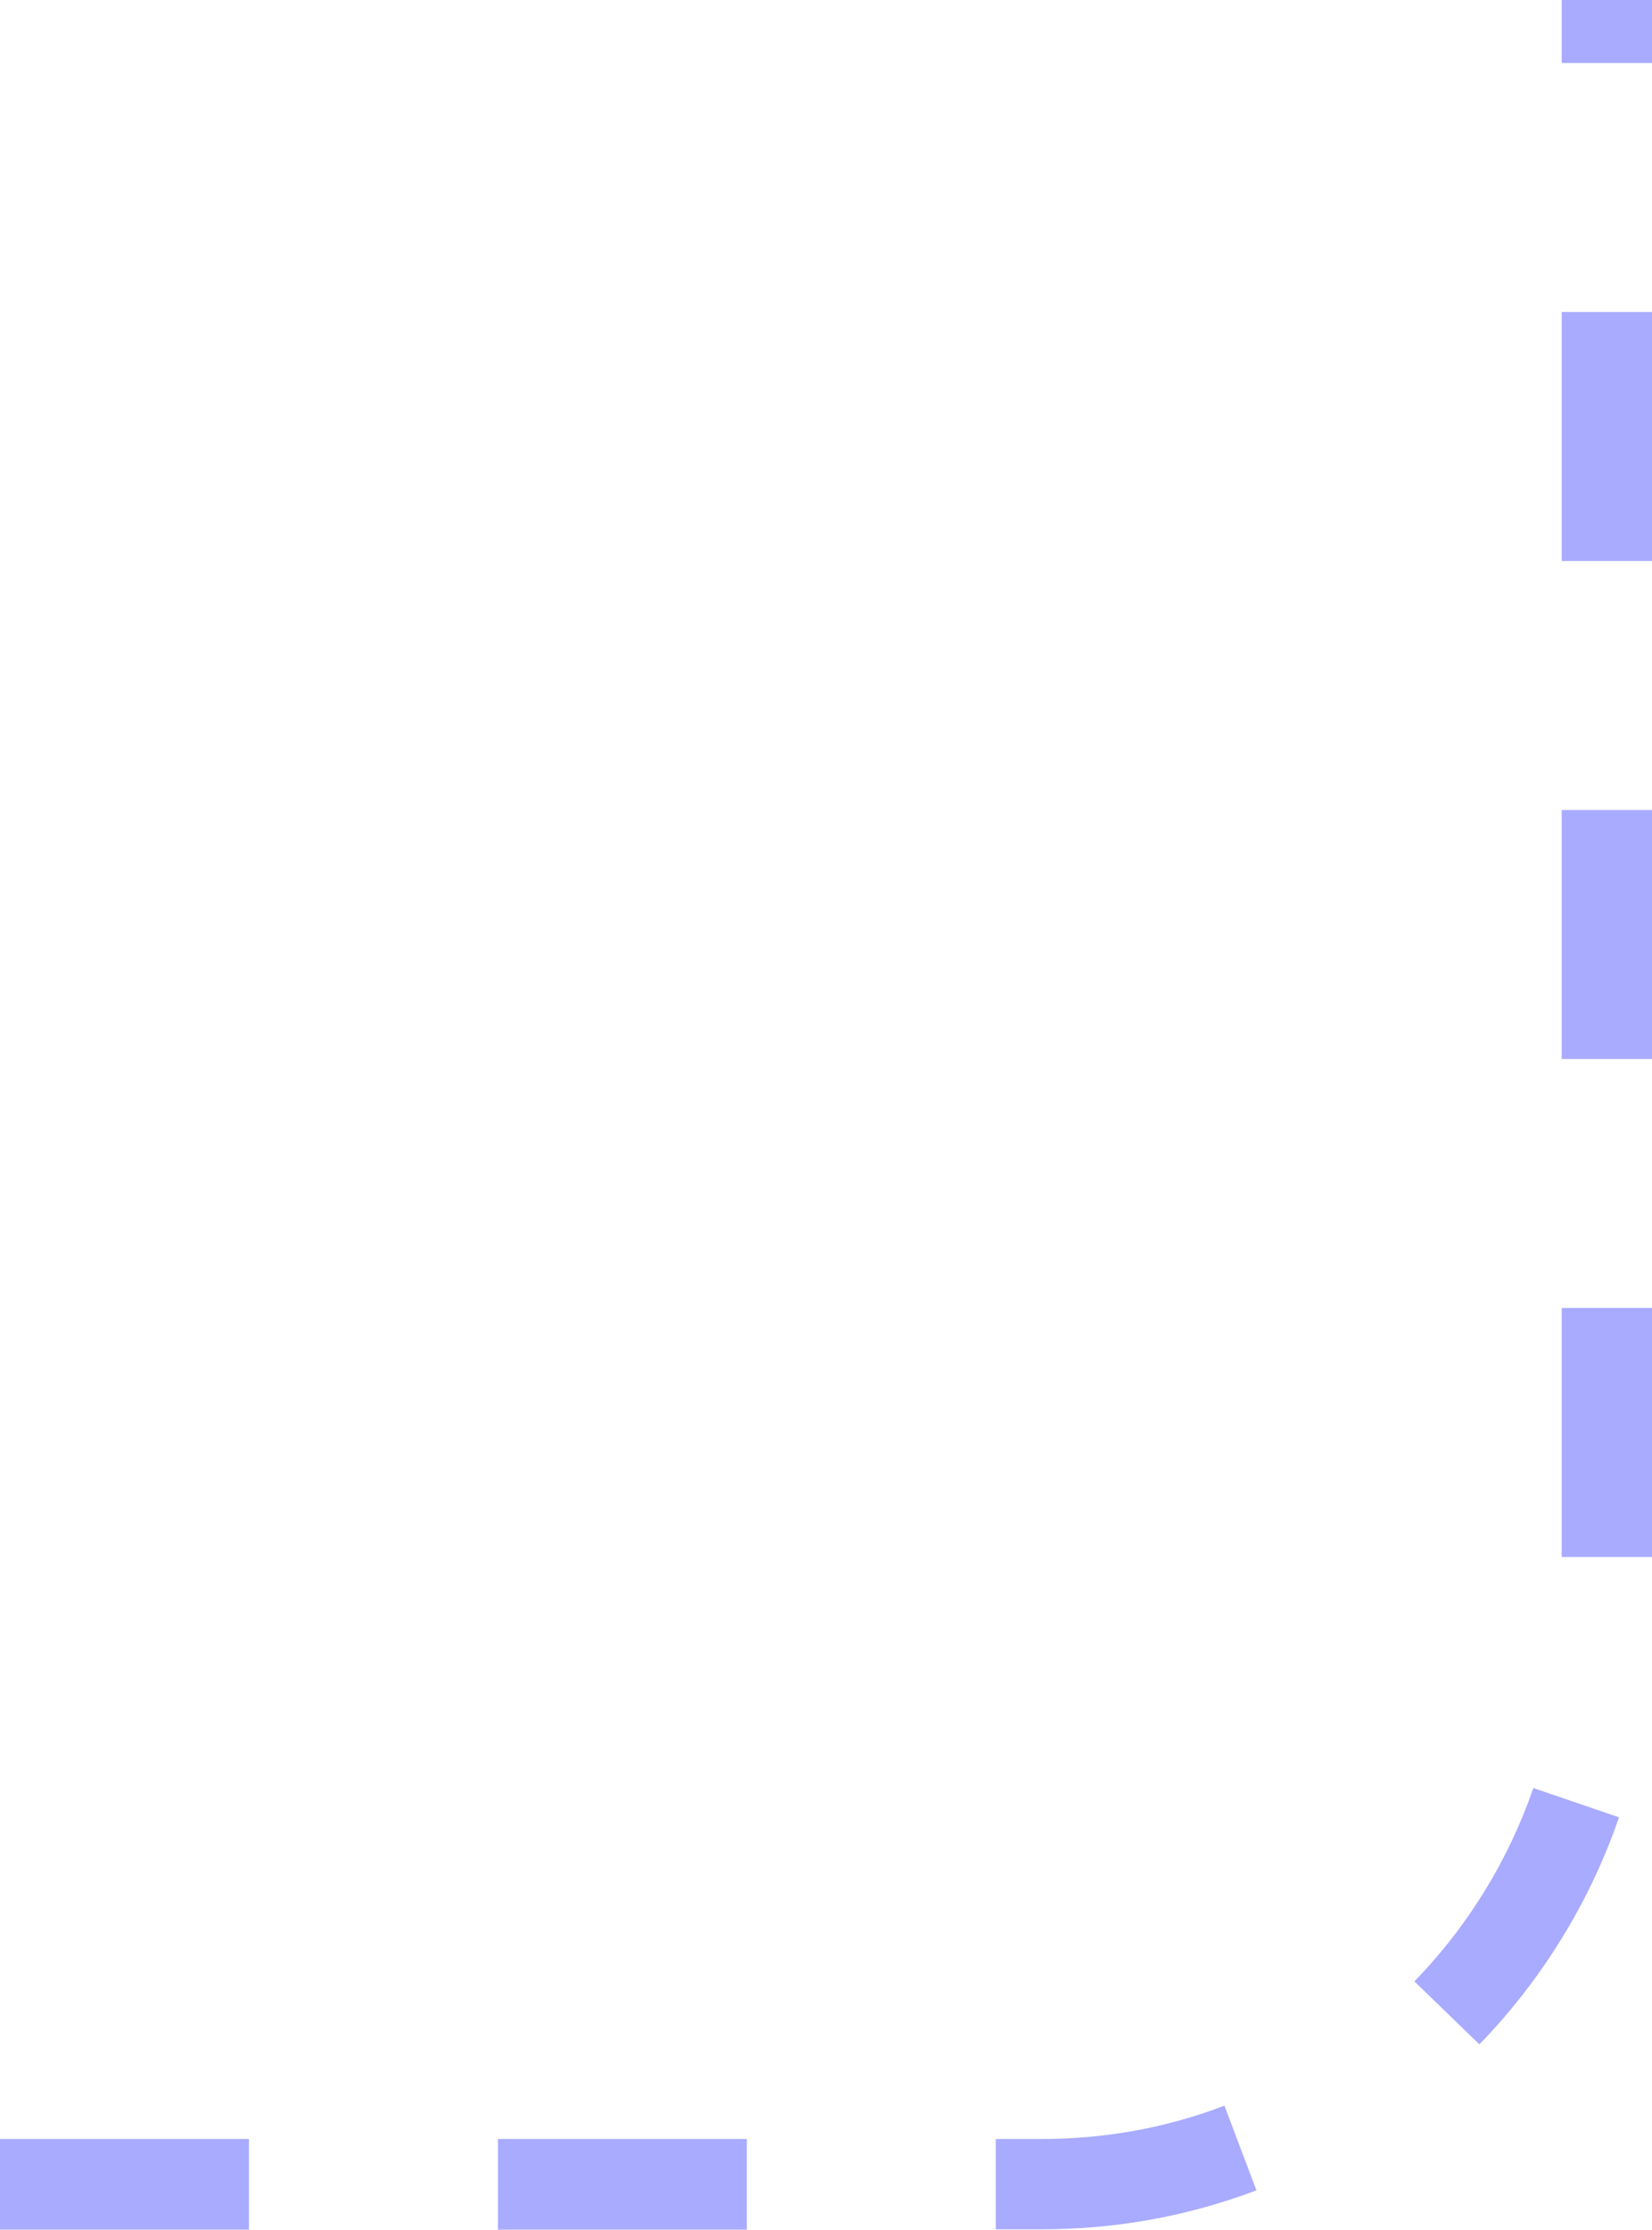 <?xml version="1.0" encoding="UTF-8"?>
<svg xmlns="http://www.w3.org/2000/svg" id="uuid-37ee00b1-0957-4300-9891-fdddc33fd8e7" viewBox="0 0 49.57 66.89">
  <path d="m0,64.17h7.47v2.72H0v-2.72Zm14.94,0h7.47v2.72h-7.47v-2.72Zm14.94,0h1.36c1.9,0,3.75-.33,5.5-1l.96,2.54c-2.06.78-4.23,1.17-6.46,1.17h-1.36v-2.72Zm12.56-4.73c1.6-1.64,2.83-3.65,3.57-5.8l2.57.88c-.87,2.53-2.32,4.89-4.19,6.81l-1.95-1.89Zm4.42-20.2h2.72v7.47h-2.72v-7.47Zm0-14.94h2.72v7.47h-2.72v-7.47Zm0-14.94h2.72v7.47h-2.72v-7.47Zm0-9.36h2.72v1.89h-2.72V0Z" fill="#5259ff" opacity=".5"></path>
</svg>
